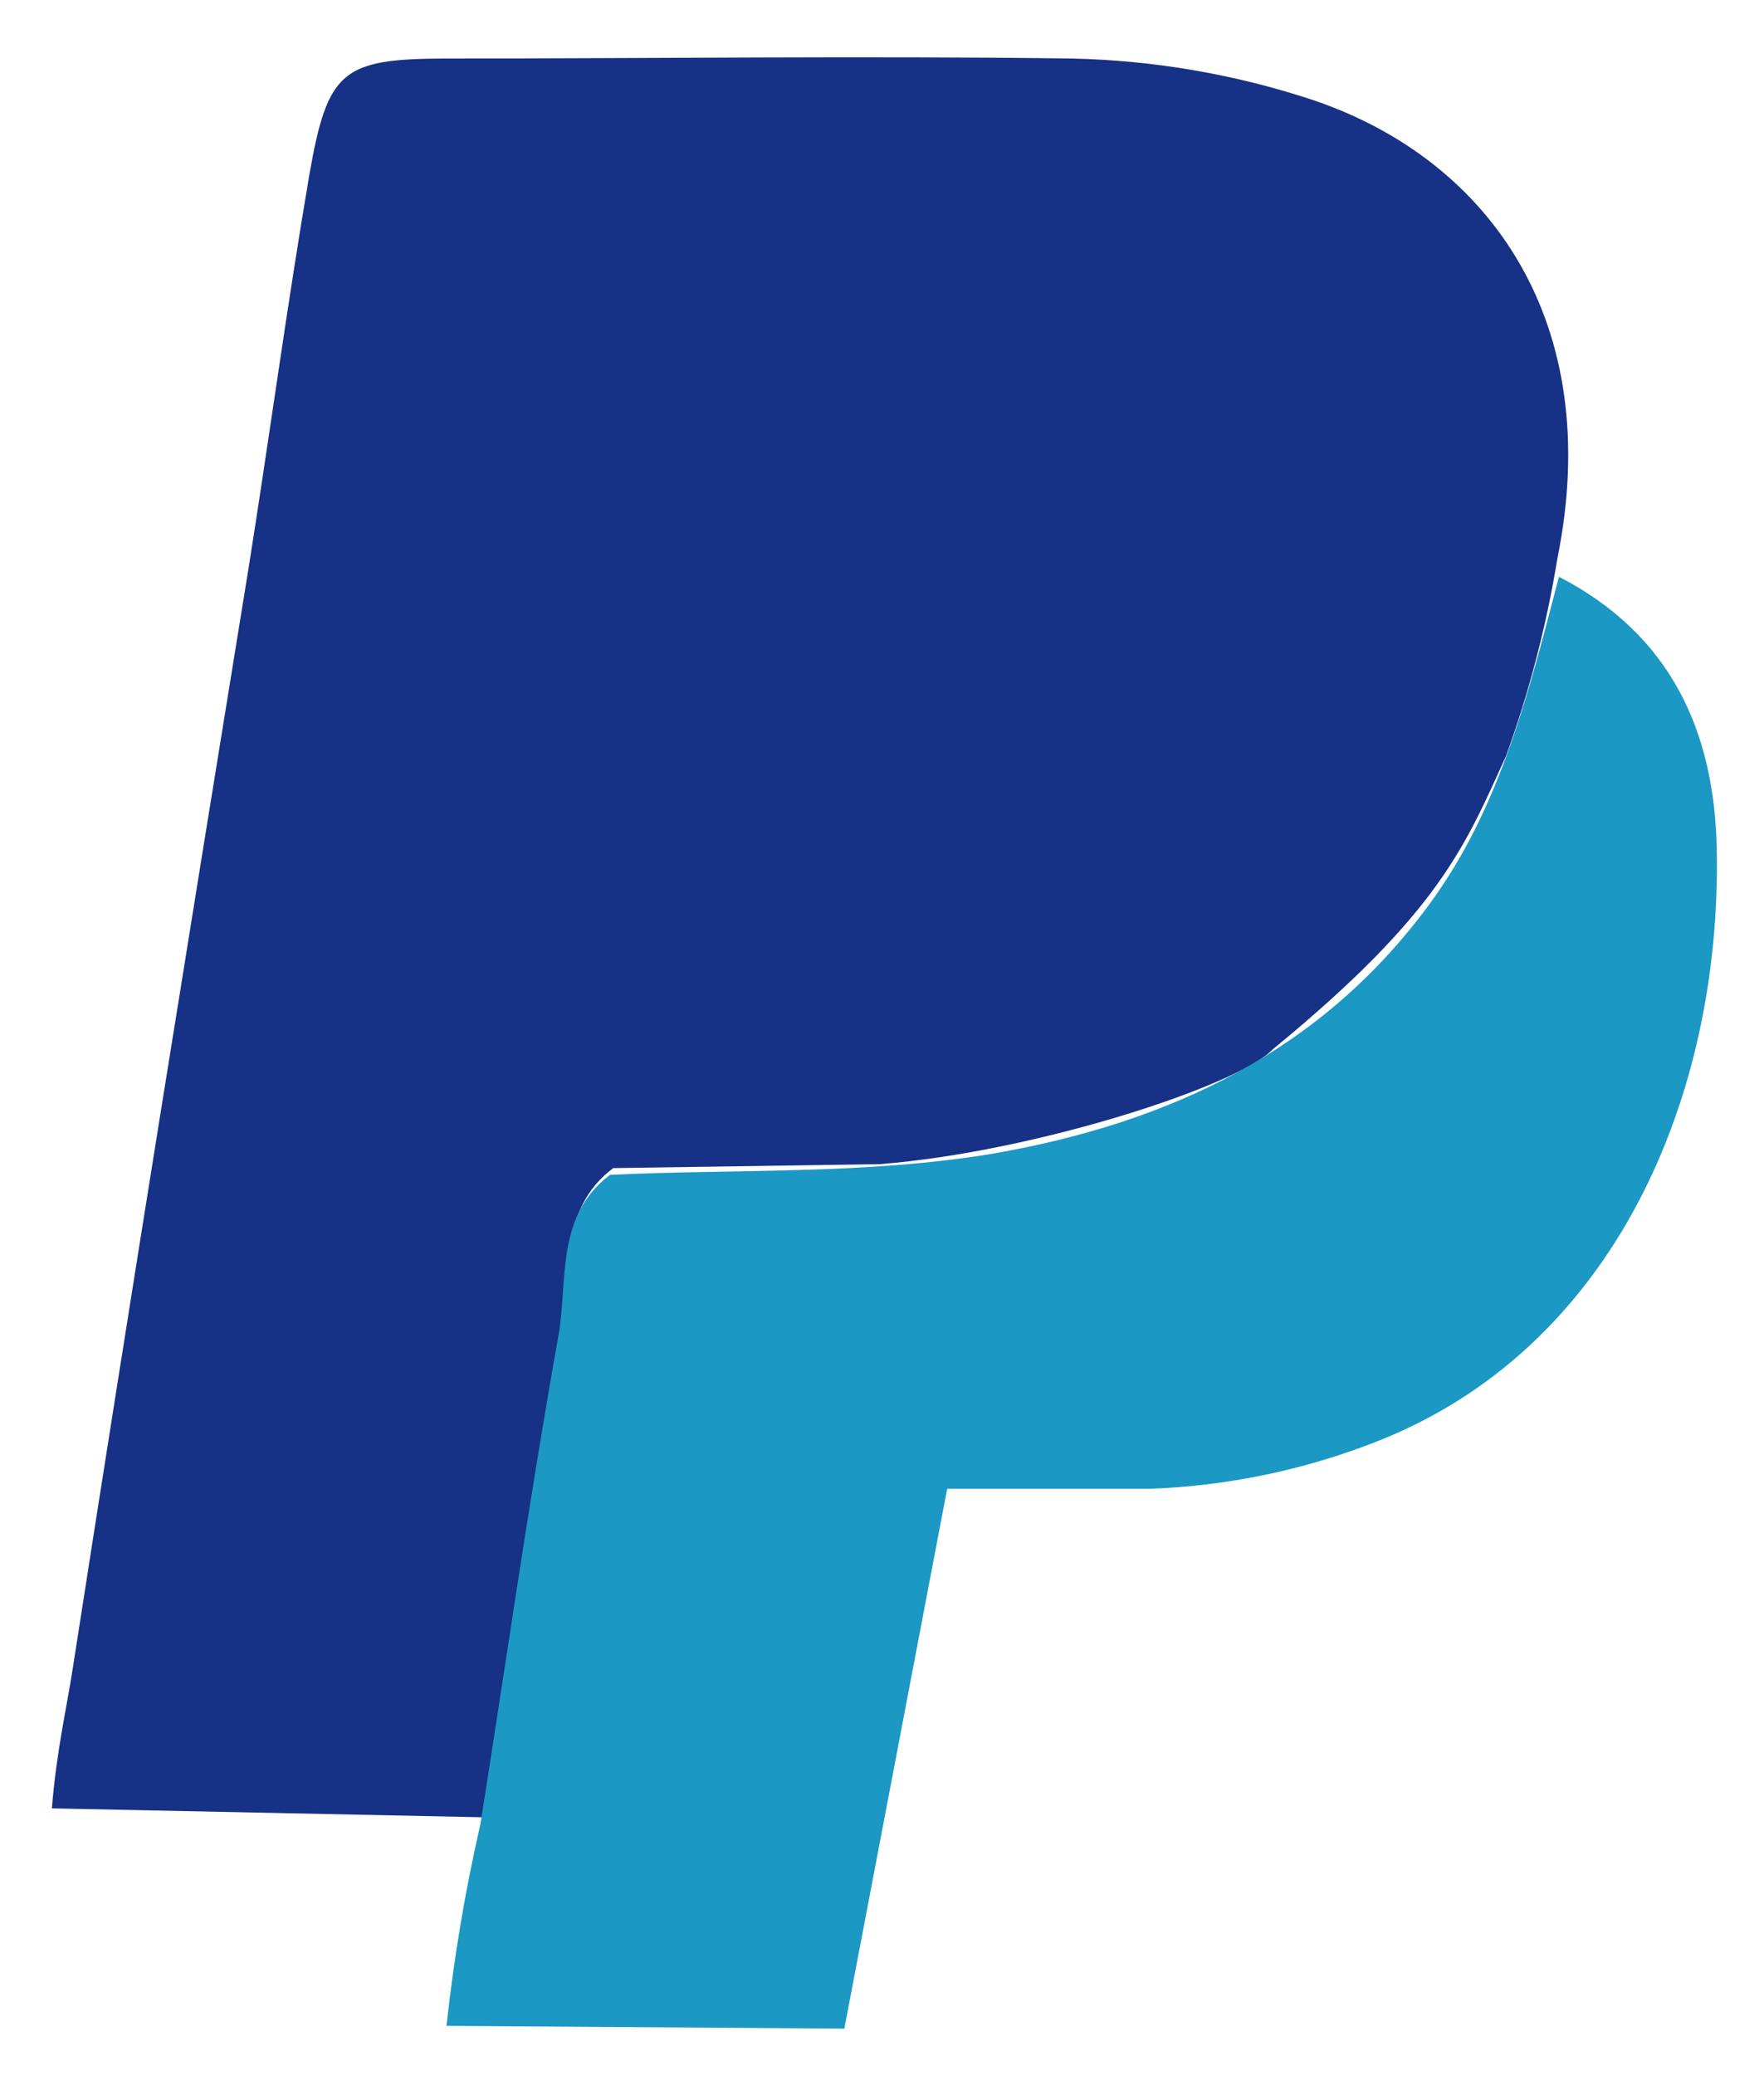 <svg width="17" height="20" viewBox="0 0 17 20" fill="none" xmlns="http://www.w3.org/2000/svg">
<path d="M5.91 11.258C5.377 11.657 5.508 12.29 5.411 12.817C5.133 14.376 4.909 15.945 4.661 17.515L0.5 17.429C0.545 16.871 0.641 16.472 0.7 16.087C1.25 12.545 1.822 9.01 2.396 5.472C2.596 4.216 2.765 2.953 2.981 1.686C3.157 0.678 3.298 0.568 4.289 0.564C6.303 0.564 8.316 0.537 10.326 0.564C11.117 0.581 11.901 0.715 12.653 0.964C14.373 1.545 15.464 3.125 15.01 5.376C14.904 6.027 14.738 6.666 14.514 7.286C14.119 8.153 13.874 8.794 12.264 10.115C11.94 10.459 9.982 11.103 8.478 11.22L5.91 11.258Z" fill="#163185"/>
<path d="M4.63 17.58C4.878 16.011 5.101 14.442 5.38 12.883C5.477 12.349 5.346 11.723 5.879 11.323C7.108 11.265 8.333 11.323 9.562 11.12C11.283 10.821 12.742 10.126 13.778 8.711C14.466 7.775 14.738 6.646 15.024 5.559C16.098 6.113 16.524 7.045 16.545 8.191C16.59 10.559 15.564 13.01 13.238 13.905C12.549 14.172 11.821 14.322 11.083 14.349C10.649 14.349 9.658 14.349 9.128 14.349L8.137 19.552L4.303 19.525C4.374 18.871 4.483 18.222 4.63 17.58Z" fill="#1B98C3"/>
</svg>
